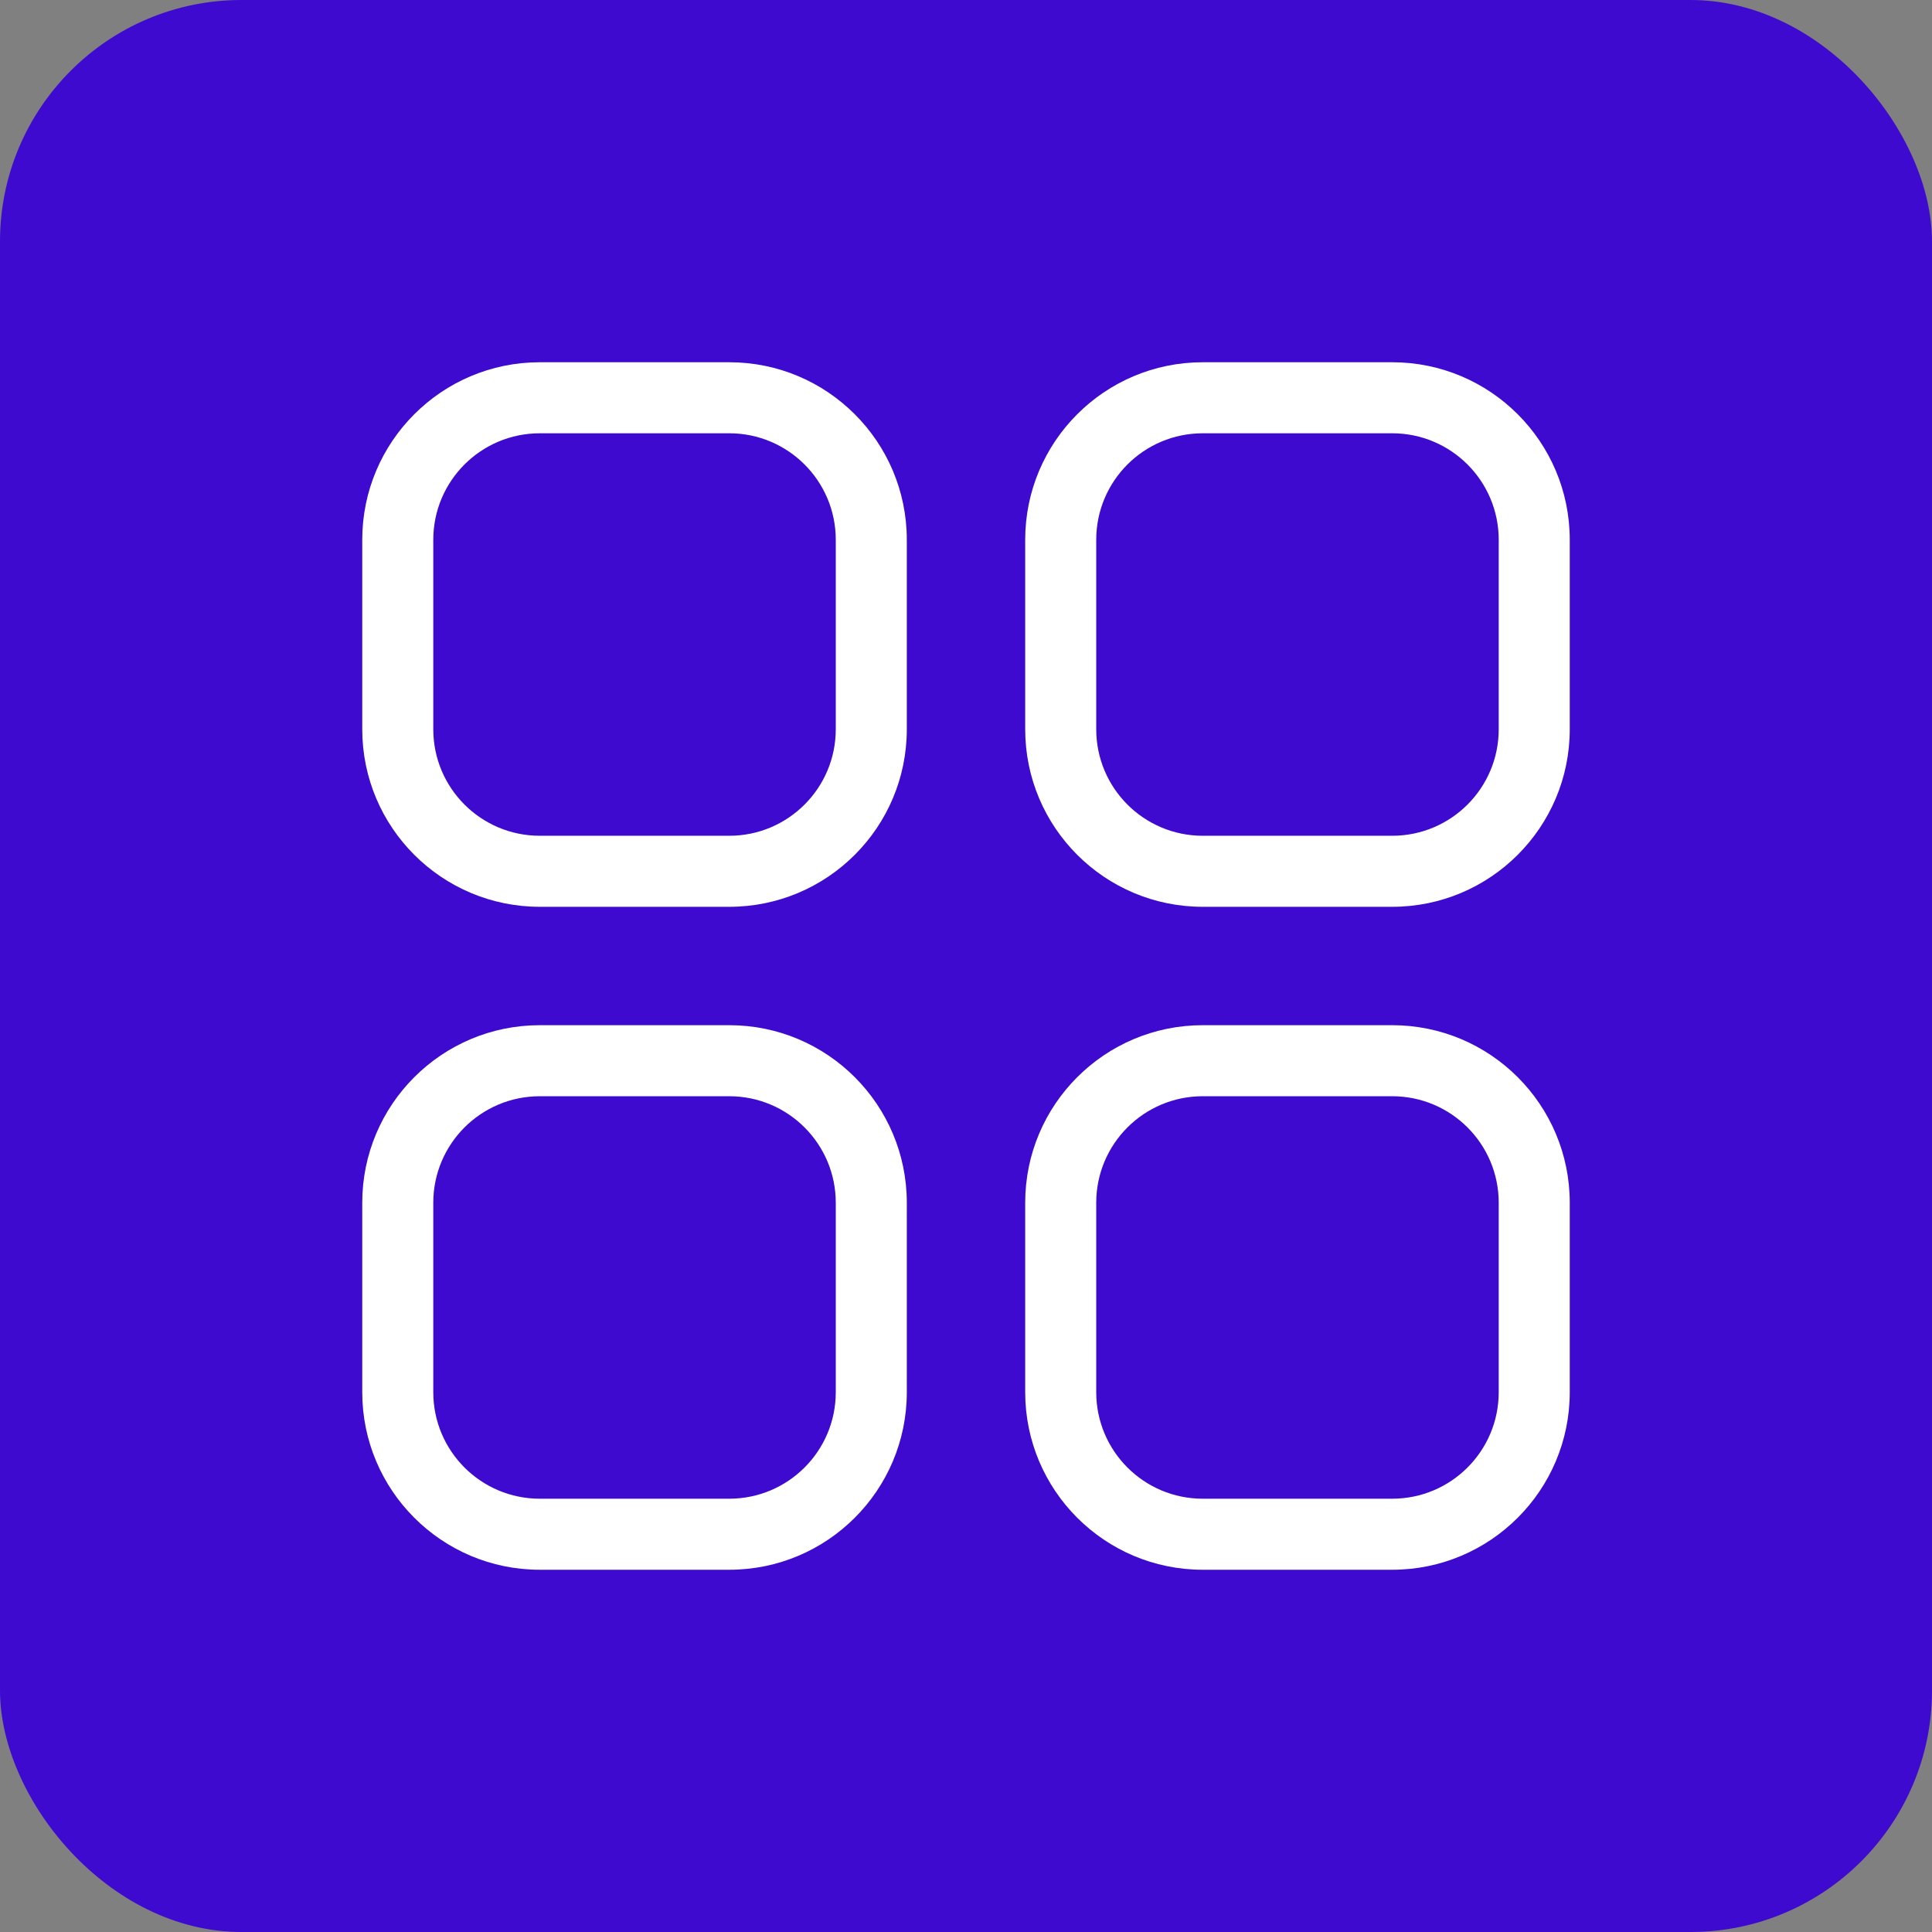 <svg width="64" height="64" viewBox="0 0 64 64" fill="none" xmlns="http://www.w3.org/2000/svg">
<rect x="0" y="0" width="64" height="64" fill="#808080" stroke="none"/>
<rect width="64" height="64" rx="8" fill="#3E0AD0"/>
<path d="M24.157 30.039H17.882C14.634 30.039 12 27.406 12 24.157V17.882C12 14.634 14.634 12 17.882 12H24.157C27.406 12 30.039 14.634 30.039 17.882V24.157C30.039 27.406 27.406 30.039 24.157 30.039ZM17.882 14.353C15.933 14.353 14.353 15.933 14.353 17.882V24.157C14.353 26.106 15.933 27.686 17.882 27.686H24.157C26.106 27.686 27.686 26.106 27.686 24.157V17.882C27.686 15.933 26.106 14.353 24.157 14.353H17.882Z" fill="white"/>
<path d="M24.157 52H17.882C14.634 52 12 49.366 12 46.118V39.843C12 36.594 14.634 33.961 17.882 33.961H24.157C27.406 33.961 30.039 36.594 30.039 39.843V46.118C30.039 49.366 27.406 52 24.157 52ZM17.882 36.314C15.933 36.314 14.353 37.894 14.353 39.843V46.118C14.353 48.067 15.933 49.647 17.882 49.647H24.157C26.106 49.647 27.686 48.067 27.686 46.118V39.843C27.686 37.894 26.106 36.314 24.157 36.314H17.882Z" fill="white"/>
<path d="M46.118 52H39.843C36.594 52 33.961 49.366 33.961 46.118V39.843C33.961 36.594 36.594 33.961 39.843 33.961H46.118C49.366 33.961 52 36.594 52 39.843V46.118C52 49.366 49.366 52 46.118 52ZM39.843 36.314C37.894 36.314 36.314 37.894 36.314 39.843V46.118C36.314 48.067 37.894 49.647 39.843 49.647H46.118C48.067 49.647 49.647 48.067 49.647 46.118V39.843C49.647 37.894 48.067 36.314 46.118 36.314H39.843Z" fill="white"/>
<path d="M46.118 30.039H39.843C36.594 30.039 33.961 27.406 33.961 24.157V17.882C33.961 14.634 36.594 12 39.843 12H46.118C49.366 12 52 14.634 52 17.882V24.157C52 27.406 49.366 30.039 46.118 30.039ZM39.843 14.353C37.894 14.353 36.314 15.933 36.314 17.882V24.157C36.314 26.106 37.894 27.686 39.843 27.686H46.118C48.067 27.686 49.647 26.106 49.647 24.157V17.882C49.647 15.933 48.067 14.353 46.118 14.353H39.843Z" fill="white"/>
</svg>
